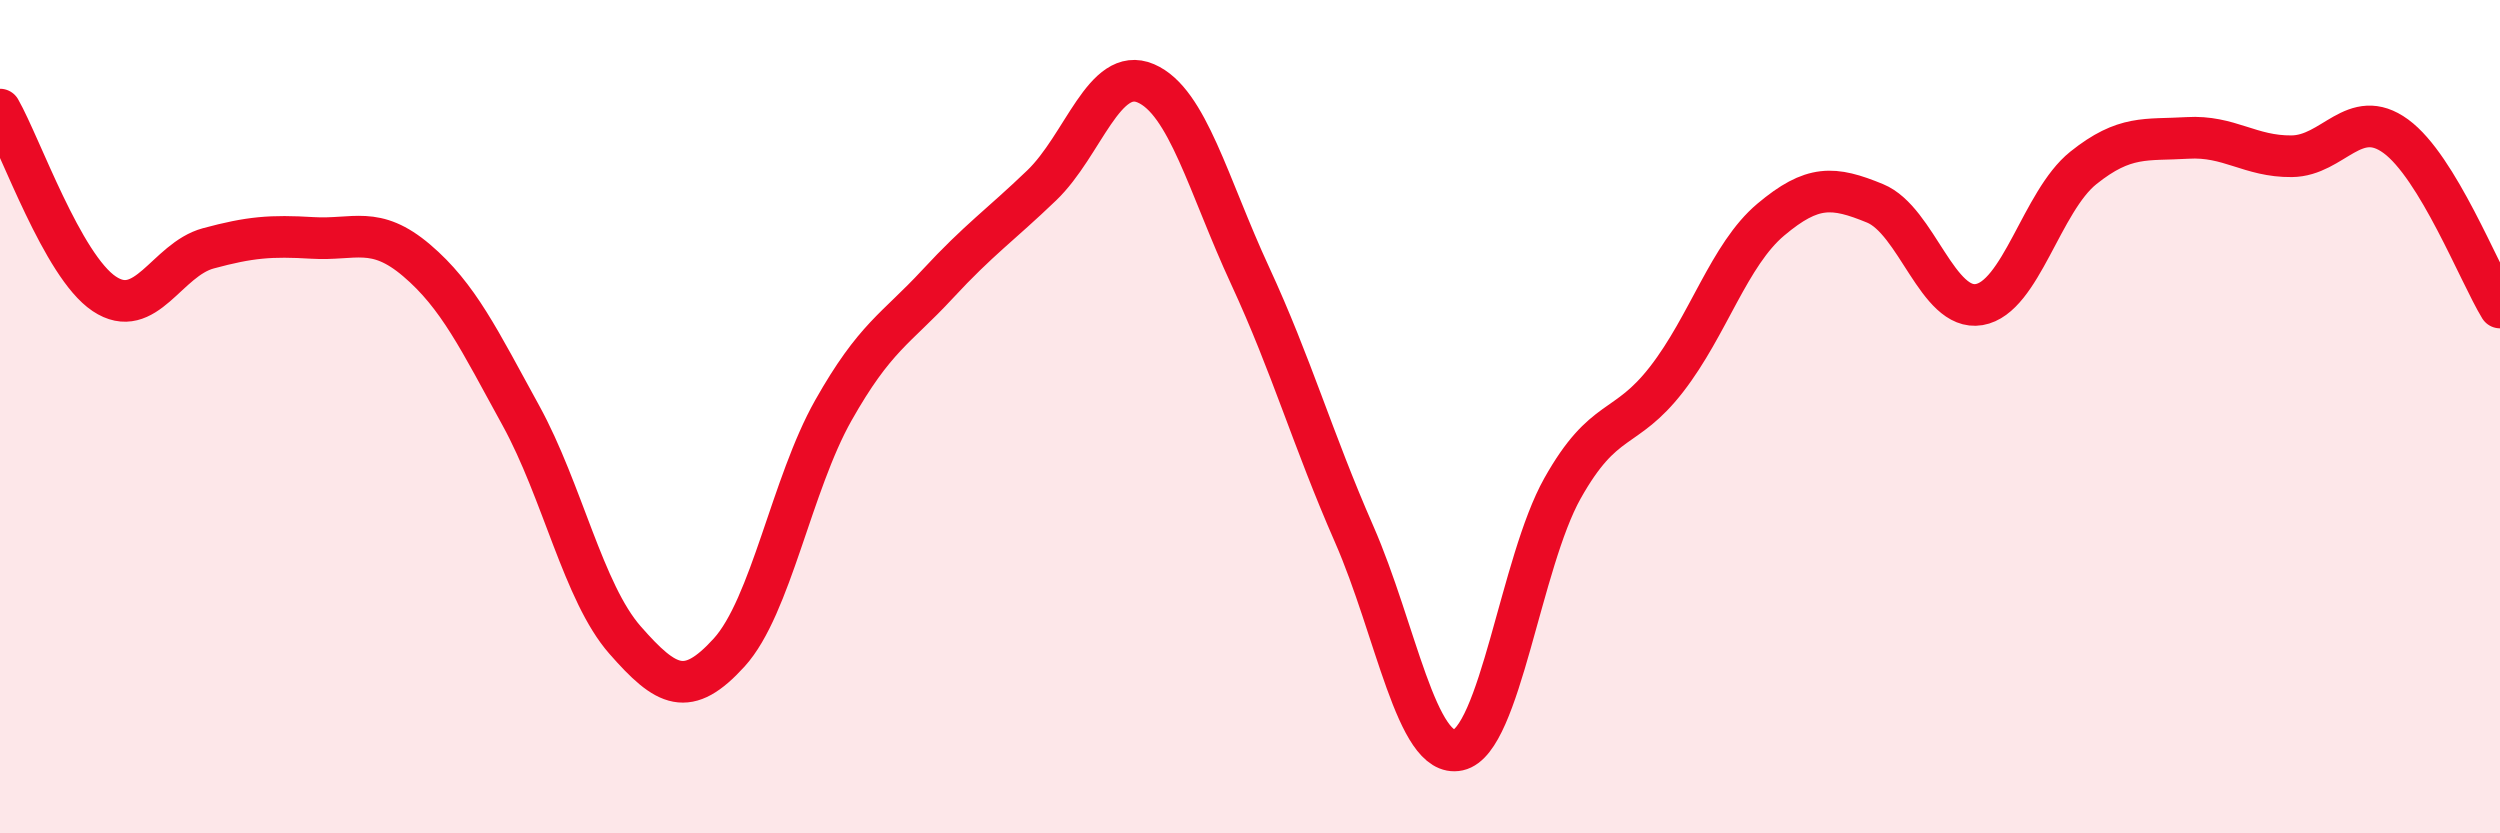 
    <svg width="60" height="20" viewBox="0 0 60 20" xmlns="http://www.w3.org/2000/svg">
      <path
        d="M 0,2.63 C 0.5,3.51 1.5,6.38 2.5,7.05 C 3.5,7.72 4,6.23 5,5.96 C 6,5.69 6.5,5.65 7.5,5.71 C 8.5,5.77 9,5.4 10,6.25 C 11,7.1 11.5,8.15 12.5,9.97 C 13.5,11.79 14,14.22 15,15.36 C 16,16.5 16.5,16.76 17.5,15.66 C 18.5,14.56 19,11.62 20,9.85 C 21,8.08 21.5,7.9 22.5,6.82 C 23.5,5.74 24,5.41 25,4.45 C 26,3.49 26.5,1.57 27.5,2 C 28.5,2.43 29,4.45 30,6.61 C 31,8.77 31.5,10.54 32.5,12.82 C 33.5,15.1 34,18.22 35,18 C 36,17.78 36.5,13.5 37.5,11.72 C 38.5,9.94 39,10.39 40,9.1 C 41,7.81 41.5,6.11 42.5,5.27 C 43.5,4.43 44,4.47 45,4.88 C 46,5.29 46.5,7.48 47.5,7.31 C 48.5,7.14 49,4.83 50,4.03 C 51,3.23 51.5,3.37 52.5,3.31 C 53.5,3.25 54,3.76 55,3.75 C 56,3.74 56.5,2.54 57.5,3.27 C 58.5,4 59.5,6.56 60,7.38L60 20L0 20Z"
        fill="#EB0A25"
        opacity="0.1"
        stroke-linecap="round"
        stroke-linejoin="round"
      />
      <path
        d="M 0,2.63 C 0.5,3.51 1.5,6.38 2.5,7.05 C 3.5,7.72 4,6.23 5,5.96 C 6,5.69 6.5,5.65 7.5,5.71 C 8.5,5.77 9,5.4 10,6.25 C 11,7.1 11.5,8.15 12.5,9.97 C 13.5,11.79 14,14.22 15,15.36 C 16,16.5 16.5,16.76 17.5,15.66 C 18.5,14.56 19,11.62 20,9.85 C 21,8.08 21.5,7.9 22.5,6.82 C 23.5,5.74 24,5.41 25,4.45 C 26,3.49 26.5,1.57 27.5,2 C 28.5,2.43 29,4.45 30,6.61 C 31,8.77 31.5,10.54 32.5,12.82 C 33.5,15.1 34,18.22 35,18 C 36,17.78 36.5,13.5 37.5,11.72 C 38.5,9.94 39,10.39 40,9.1 C 41,7.81 41.5,6.11 42.5,5.27 C 43.5,4.43 44,4.47 45,4.88 C 46,5.29 46.5,7.48 47.5,7.31 C 48.5,7.14 49,4.83 50,4.03 C 51,3.23 51.5,3.37 52.5,3.31 C 53.5,3.25 54,3.76 55,3.75 C 56,3.74 56.5,2.54 57.5,3.27 C 58.5,4 59.5,6.56 60,7.38"
        stroke="#EB0A25"
        stroke-width="1"
        fill="none"
        stroke-linecap="round"
        stroke-linejoin="round"
      />
    </svg>
  